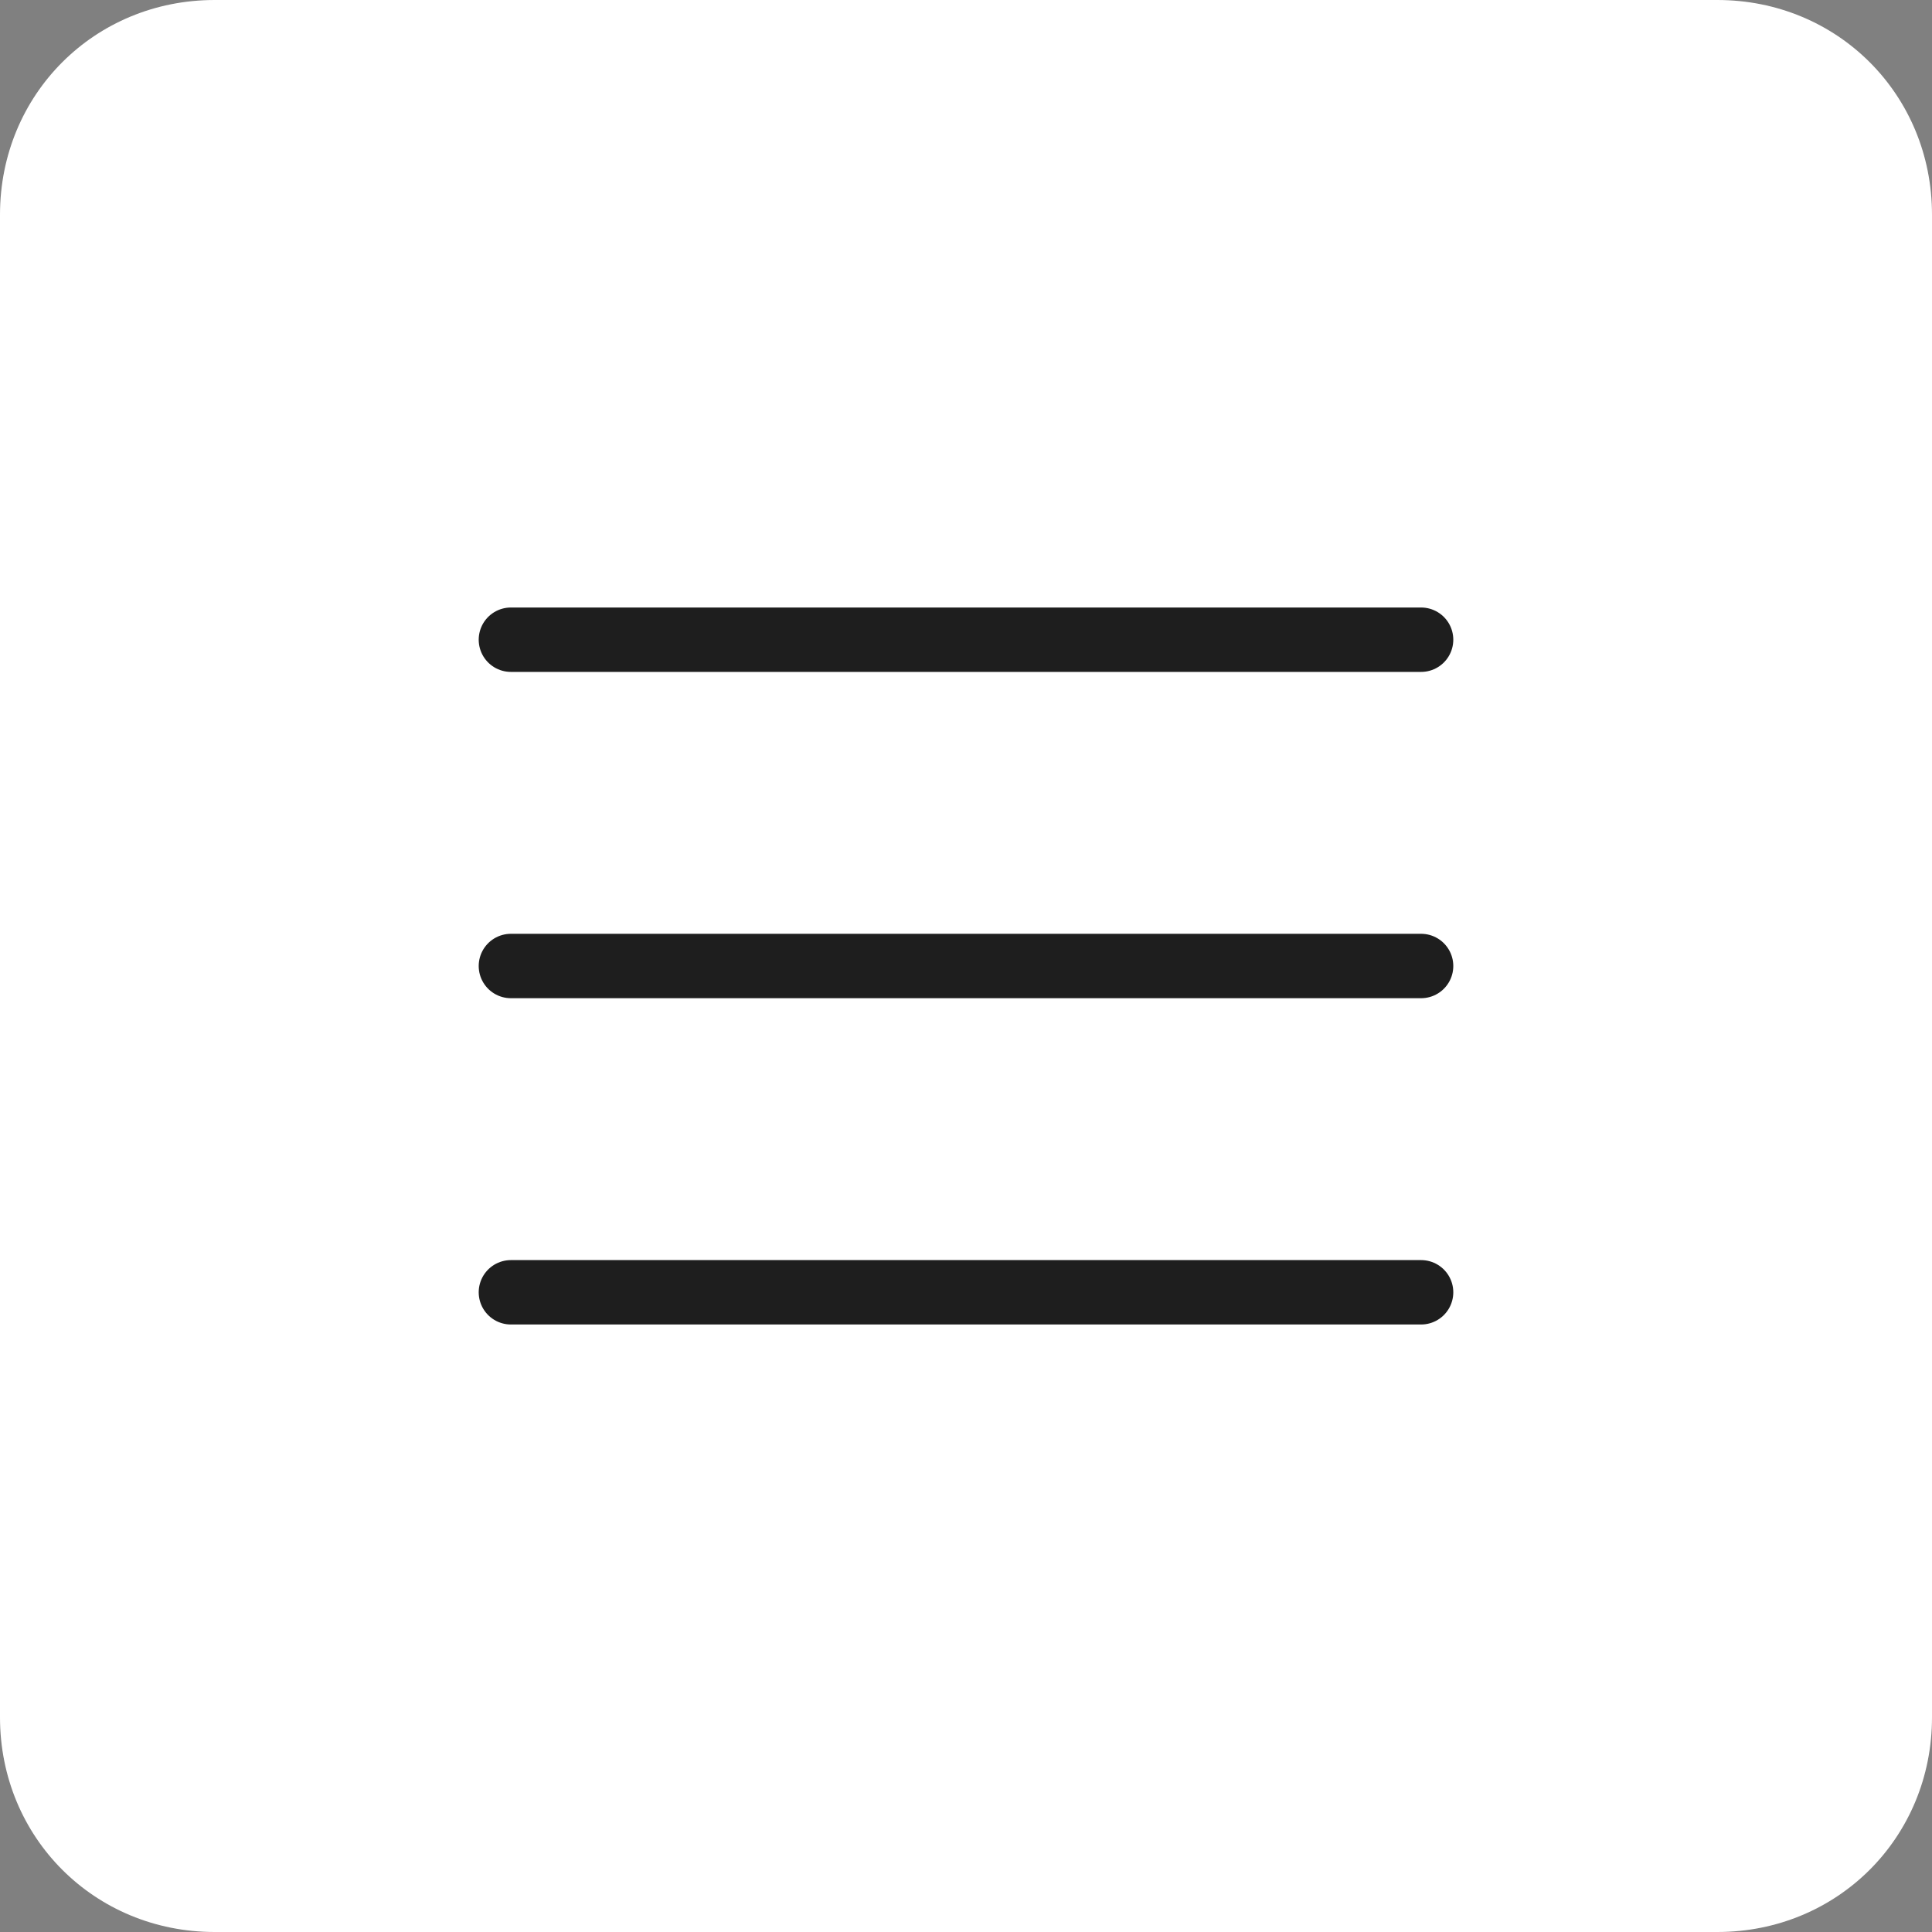 <?xml version="1.0" encoding="UTF-8"?>
<!-- Generator: Adobe Illustrator 24.3.0, SVG Export Plug-In . SVG Version: 6.00 Build 0)  -->
<svg xmlns="http://www.w3.org/2000/svg" xmlns:xlink="http://www.w3.org/1999/xlink" version="1.1" id="Layer_1" x="0px" y="0px" viewBox="0 0 45 45" style="enable-background:new 0 0 45 45;" xml:space="preserve">
<rect x="0" y="0" width="45" height="45" fill="#808080" stroke="none"/>
<style type="text/css">
	.st0{clip-path:url(#SVGID_2_);}
	.st1{fill:#FFFFFF;}
	.st2{display:none;fill:none;stroke:#1E1E1E;stroke-width:1.5;stroke-linecap:round;stroke-linejoin:round;}
	.st3{fill:none;stroke:#1E1E1E;stroke-width:1.5;stroke-linecap:round;stroke-linejoin:round;}
</style>
<g>
	<g>
		<defs>
			<path id="SVGID_1_" d="M5,0h35c2.8,0,5,2.2,5,5v35c0,2.8-2.2,5-5,5H5c-2.8,0-5-2.2-5-5V5C0,2.2,2.2,0,5,0z"></path>
		</defs>
		<clipPath id="SVGID_2_">
			<use xlink:href="#SVGID_1_" style="overflow:visible;"></use>
		</clipPath>
		<g class="st0">
			<path class="st1" d="M5,0h35c2.8,0,5,2.2,5,5v35c0,2.8-2.2,5-5,5H5c-2.8,0-5-2.2-5-5V5C0,2.2,2.2,0,5,0z"></path>
		</g>
	</g>
</g>
<path class="st2" d="M25.1,16c1,0.2,1.9,0.7,2.6,1.4c0.7,0.7,1.2,1.6,1.4,2.6 M25.1,12c2,0.2,3.9,1.1,5.4,2.6  c1.4,1.4,2.4,3.3,2.6,5.4 M32,27.9v3c0,0.3-0.1,0.6-0.2,0.8c-0.1,0.3-0.3,0.5-0.5,0.7c-0.2,0.2-0.4,0.3-0.7,0.4  c-0.3,0.1-0.5,0.1-0.8,0.1c-3.1-0.3-6-1.4-8.6-3.1c-2.4-1.5-4.5-3.6-6-6c-1.7-2.6-2.7-5.6-3.1-8.7c0-0.3,0-0.6,0.1-0.8  c0.1-0.3,0.2-0.5,0.4-0.7c0.2-0.2,0.4-0.4,0.7-0.5c0.3-0.1,0.5-0.2,0.8-0.2h3c0.5,0,1,0.2,1.3,0.5c0.4,0.3,0.6,0.8,0.7,1.2  c0.1,1,0.4,1.9,0.7,2.8c0.1,0.4,0.2,0.7,0.1,1.1c-0.1,0.4-0.3,0.7-0.5,1l-1.3,1.3c1.4,2.5,3.5,4.6,6,6l1.3-1.3  c0.3-0.3,0.6-0.5,1-0.5c0.4-0.1,0.8-0.1,1.1,0.1c0.9,0.3,1.8,0.6,2.8,0.7c0.5,0.1,0.9,0.3,1.2,0.7C31.8,27,32,27.4,32,27.9z"></path>
<path class="st3" d="M11.9,22.5h21.2 M11.9,14.9h21.2 M11.9,30.1h21.2"></path>
</svg>

